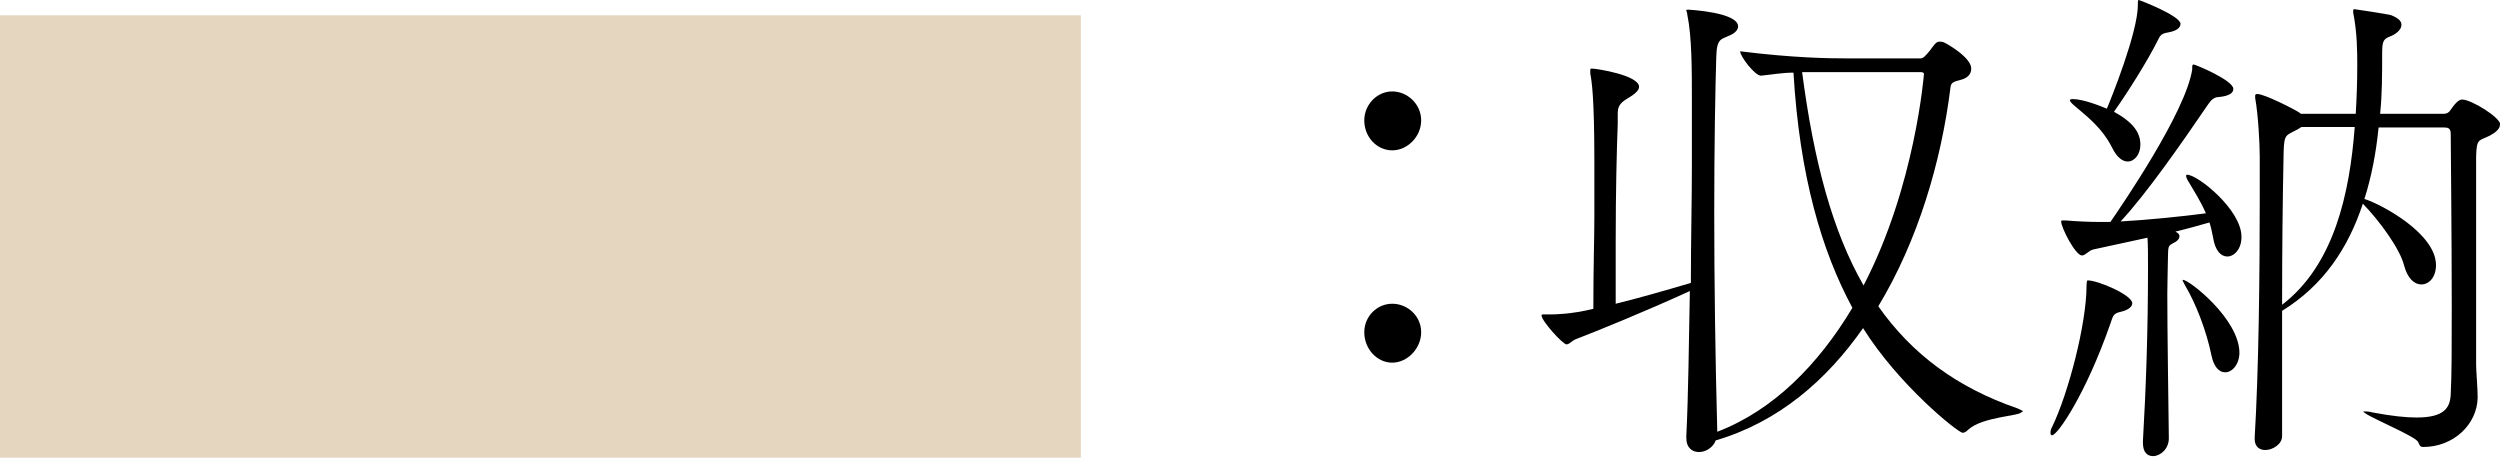 <?xml version="1.0" encoding="UTF-8"?>
<svg id="_レイヤー_1" data-name="レイヤー 1" xmlns="http://www.w3.org/2000/svg" viewBox="0 0 49.22 9.01">
  <defs>
    <style>
      .cls-1 {
        fill: #e4d6bf;
      }
    </style>
  </defs>
  <rect class="cls-1" y=".3" width="21.28" height="8.71"/>
  <g>
    <path d="M26.86,2.37c0-.31.25-.57.55-.57s.57.25.57.57-.27.59-.57.59-.55-.26-.55-.59ZM26.86,6.54c0-.31.25-.56.55-.56s.57.24.57.56-.27.6-.57.6-.55-.27-.55-.6Z"/>
    <path d="M39.8,8.11c0,.08-.77.09-1.05.35-.04.04-.07.06-.11.06-.09,0-1.26-.94-1.96-2.06-.72,1.03-1.67,1.85-2.9,2.21-.05.14-.2.23-.33.23s-.25-.08-.25-.28v-.03c.04-.8.05-1.83.07-2.86-.92.42-1.81.78-2.25.95-.09.04-.12.1-.18.1-.07,0-.49-.46-.49-.57,0-.02.02-.02.03-.02.05,0,.11,0,.17,0,.03,0,.38,0,.82-.11,0-.87.02-1.37.02-1.83,0-.33,0-.64,0-1.04,0-1.29-.05-1.6-.08-1.76,0-.03,0-.06,0-.07,0-.02,0-.03.03-.03.09,0,.93.13.93.36,0,.08-.11.16-.23.23-.17.1-.19.18-.19.31v.19c-.02.52-.04,1.33-.04,2.32,0,.38,0,.79,0,1.22.41-.1.94-.25,1.48-.41,0-.82.02-1.63.02-2.32,0-.49,0-.91,0-1.23,0-.67,0-1.29-.09-1.73,0-.04-.02-.07-.02-.08,0-.02.01-.02.03-.02.02,0,.99.05.99.33,0,.05-.04.12-.15.17-.18.09-.27.05-.28.43-.02.65-.04,1.75-.04,3.07s.02,2.83.06,4.31c1.1-.42,1.99-1.32,2.66-2.44-.6-1.11-1.04-2.59-1.16-4.63-.22,0-.44.04-.64.06h0c-.12,0-.41-.38-.41-.48,1.05.13,1.73.14,2.14.14h1.41c.06,0,.1-.06.14-.1.06-.06.13-.19.19-.22.02-.01.03-.01.05-.01.02,0,.04,0,.07.01.02,0,.55.29.55.52,0,.09-.05.18-.2.22-.15.04-.2.05-.21.16-.18,1.45-.64,3.01-1.42,4.3.66.94,1.55,1.6,2.74,2.01.07.03.11.05.11.06ZM37.88,1.45s-.01-.03-.06-.03h-1.51c-.19,0-.5,0-.83,0,.23,1.76.6,3.14,1.21,4.2,1.02-1.96,1.19-4.17,1.19-4.18Z"/>
    <path d="M41.98,5.97c0,.06-.06.13-.23.17-.15.03-.15.09-.2.23-.48,1.38-1.04,2.2-1.15,2.2-.02,0-.03-.02-.03-.04,0-.03,0-.07.03-.12.32-.66.68-2.03.68-2.79,0-.1.02-.1.02-.1.21,0,.88.29.88.45ZM44.13,4.67c0,.23-.14.38-.28.38-.12,0-.24-.11-.28-.38-.02-.1-.04-.2-.07-.29-.18.05-.42.12-.67.18.06.03.08.06.08.09,0,.04-.03.09-.11.13-.13.07-.11.05-.12.41,0,.14-.01.35-.01.59,0,.78.02,1.97.03,2.85,0,.21-.17.35-.31.35-.11,0-.2-.07-.2-.26v-.04c.06-1.03.1-2.15.1-3.43,0-.21,0-.42-.01-.57l-1.06.23c-.1.02-.16.12-.23.12-.13,0-.41-.55-.41-.67,0,0,0-.02.02-.02s.04,0,.07,0c.22.02.49.03.68.03h.2c.24-.35,1.48-2.16,1.61-3,0-.08,0-.1.03-.1.03,0,.78.31.78.48,0,.08-.08.14-.28.16-.1,0-.16.06-.22.15-.51.75-1.23,1.78-1.72,2.3.55-.03,1.22-.1,1.68-.16-.11-.25-.24-.45-.34-.62-.04-.06-.05-.1-.05-.12,0,0,0-.02.02-.02.21,0,1.07.69,1.07,1.22ZM42.93.47c0,.07-.07.14-.25.17-.12.02-.15.05-.2.16-.2.4-.59,1.02-.86,1.4.38.21.52.41.52.65,0,.18-.11.33-.25.33-.1,0-.21-.08-.3-.26-.21-.42-.52-.64-.75-.84-.06-.05-.09-.09-.09-.11,0,0,.02-.02.05-.02.22,0,.56.14.68.19.08-.19.61-1.5.61-2.04,0-.08,0-.1.02-.1.01,0,.82.31.82.47ZM44.09,6.94c0,.23-.14.39-.28.39-.11,0-.22-.09-.27-.33-.1-.49-.31-1.03-.52-1.38-.03-.06-.05-.09-.05-.11,0,0,.01,0,.01,0,.12,0,1.11.77,1.11,1.44ZM49.22,2.45c0,.09-.09.16-.2.22-.22.11-.26.05-.27.41,0,.14,0,.44,0,.82,0,.84,0,2.08,0,2.82v.46c0,.13.03.45.03.65-.01.53-.48.97-1.07.97-.08,0-.07-.05-.11-.11-.1-.13-1.07-.52-1.07-.59,0,0,0,0,.03,0,.03,0,.08,0,.15.02.37.07.65.1.87.1.54,0,.66-.19.67-.46.02-.35.02-1,.02-1.72,0-1.45-.02-3.19-.02-3.41,0-.11-.06-.12-.13-.12h-1.29c-.05.5-.14.97-.28,1.41h.01c.34.11,1.4.68,1.4,1.3,0,.23-.13.38-.29.38-.13,0-.27-.11-.34-.38-.08-.32-.48-.87-.81-1.21-.29.88-.78,1.61-1.59,2.11v2.47c0,.15-.18.27-.33.27-.11,0-.21-.06-.21-.22v-.02c.08-1.33.1-3.18.1-4.73v-.8c0-.26-.03-.83-.09-1.16,0,0,0-.03,0-.05,0,0,0-.03.04-.03.14,0,.71.29.82.36l.04.03h1.08c.02-.33.03-.65.03-.95,0-.26,0-.64-.08-1.04v-.04s0-.03.02-.03c.01,0,.68.1.73.12.15.06.2.12.2.19,0,.1-.12.19-.23.23-.13.05-.15.1-.15.34,0,.4,0,.8-.04,1.18h1.25c.07,0,.11-.03.14-.08.13-.19.19-.2.23-.2.17,0,.75.35.75.5ZM45.31,2.5s-.06.04-.08.05c-.22.12-.26.08-.27.44-.02.98-.03,1.94-.03,3.01,1.02-.78,1.33-2.18,1.43-3.5h-1.05Z"/>
  </g>
</svg>